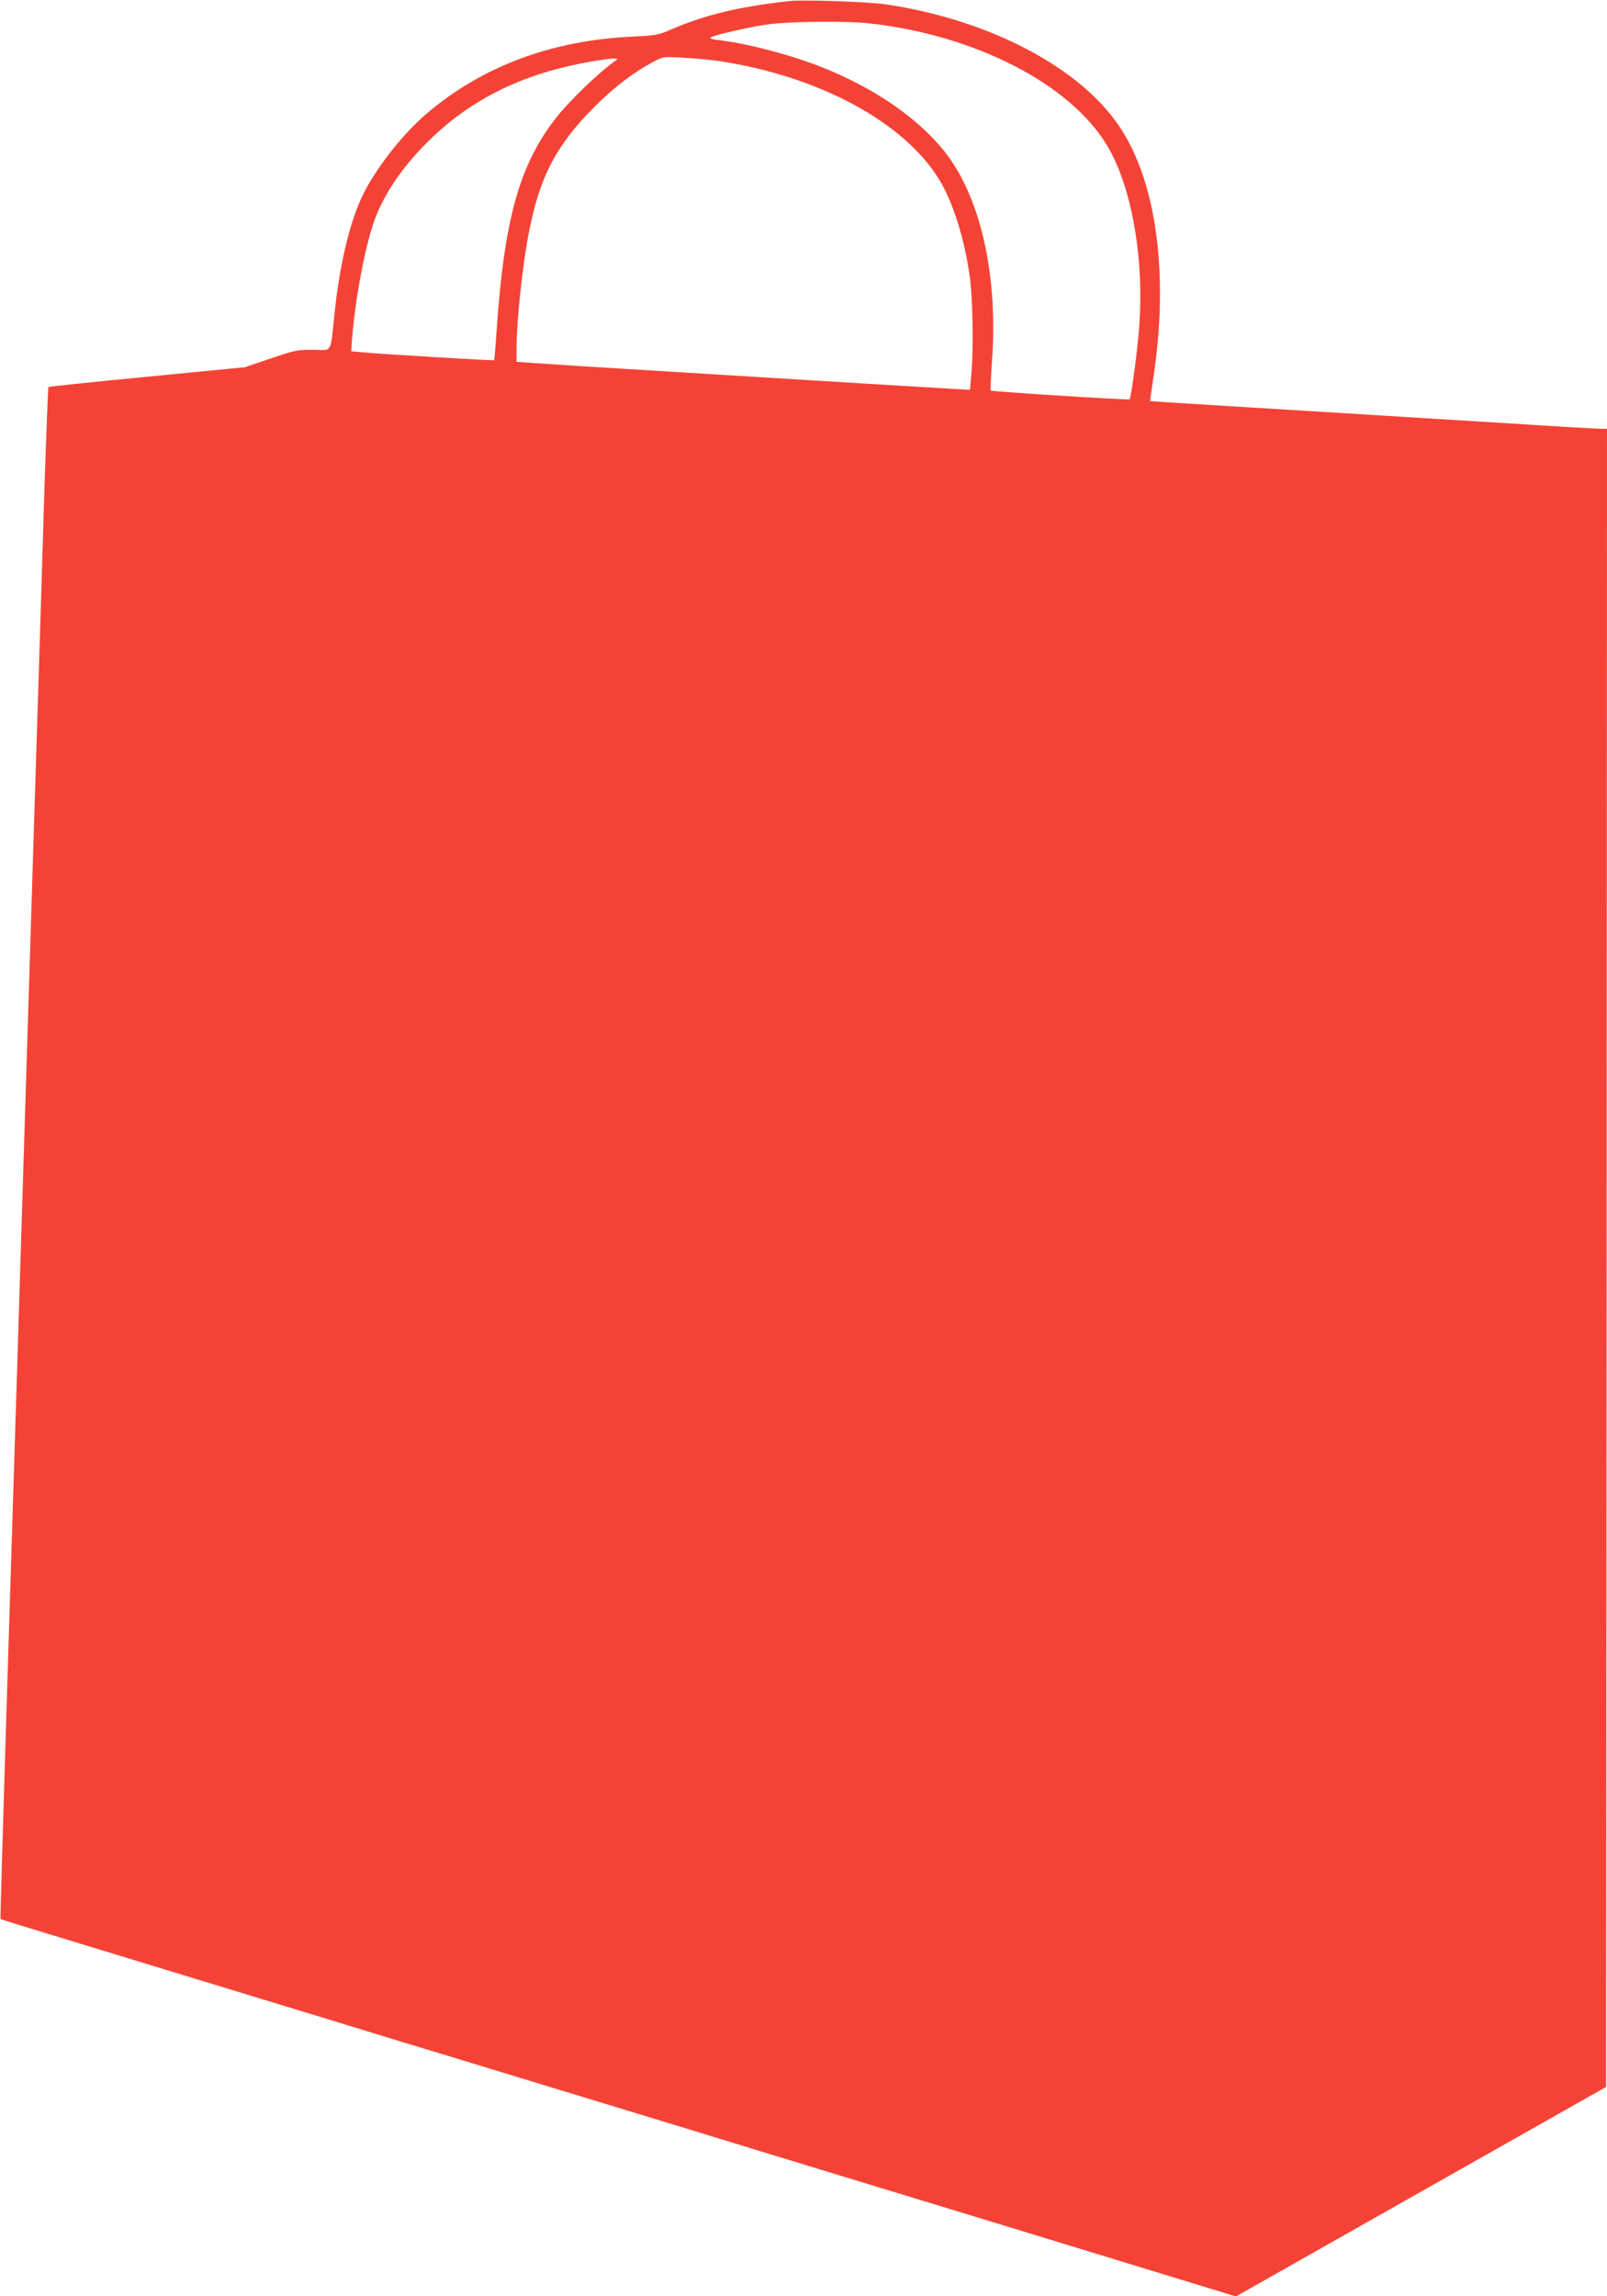 <?xml version="1.0" standalone="no"?>
<!DOCTYPE svg PUBLIC "-//W3C//DTD SVG 20010904//EN"
 "http://www.w3.org/TR/2001/REC-SVG-20010904/DTD/svg10.dtd">
<svg version="1.0" xmlns="http://www.w3.org/2000/svg"
 width="896pt" height="1280pt" viewBox="0 0 896 1280"
 preserveAspectRatio="xMidYMid meet">
<g transform="translate(0,1280) scale(0.1,-0.1)"
fill="#f44336" stroke="none">
<path d="M4400 12794 c-285 -32 -466 -76 -660 -159 -68 -30 -87 -33 -210 -39
-453 -20 -843 -166 -1152 -430 -139 -119 -294 -319 -363 -470 -68 -148 -123
-381 -150 -646 -24 -226 -10 -201 -118 -200 -85 1 -102 -2 -237 -48 l-145 -49
-545 -53 c-300 -29 -547 -55 -550 -57 -2 -2 -12 -255 -22 -561 -9 -306 -35
-1146 -58 -1867 -62 -2012 -117 -3758 -155 -4989 -19 -616 -34 -1121 -32
-1123 2 -2 120 -39 263 -82 142 -44 417 -127 609 -186 815 -248 1076 -328
1356 -414 162 -49 504 -153 759 -231 836 -254 1052 -321 1245 -380 105 -32
318 -97 475 -145 458 -139 1312 -400 1818 -555 l363 -111 1032 584 1032 584 3
4621 2 4622 -38 0 c-20 0 -249 13 -507 30 -259 16 -814 50 -1235 76 -421 26
-766 47 -767 48 -1 1 7 57 17 125 88 574 20 1093 -186 1402 -221 333 -727 599
-1306 685 -97 14 -462 27 -538 18z m445 -124 c592 -65 1125 -339 1330 -685
137 -231 206 -633 176 -1016 -11 -138 -44 -386 -53 -395 -5 -5 -768 43 -774
49 -2 2 1 83 8 179 32 474 -68 907 -267 1155 -184 230 -509 428 -883 537 -135
40 -280 72 -371 82 -39 4 -58 10 -49 15 28 16 219 59 319 73 123 17 437 20
564 6z m-839 -210 c558 -83 1037 -341 1233 -665 73 -121 135 -314 166 -522 19
-120 24 -413 11 -557 l-8 -89 -122 7 c-145 8 -1826 111 -2046 125 -85 6 -201
13 -257 17 l-103 7 0 76 c0 154 35 478 71 656 60 304 153 479 364 690 109 109
216 191 327 250 56 30 56 30 171 23 63 -3 150 -12 193 -18z m-567 7 c-99 -69
-265 -229 -345 -332 -199 -258 -283 -563 -325 -1175 -6 -91 -12 -166 -14 -168
-3 -3 -627 34 -734 44 l-63 6 6 81 c20 237 77 529 130 666 60 152 164 299 314
443 208 200 464 333 773 402 142 32 282 50 258 33z"/>
</g>
</svg>
